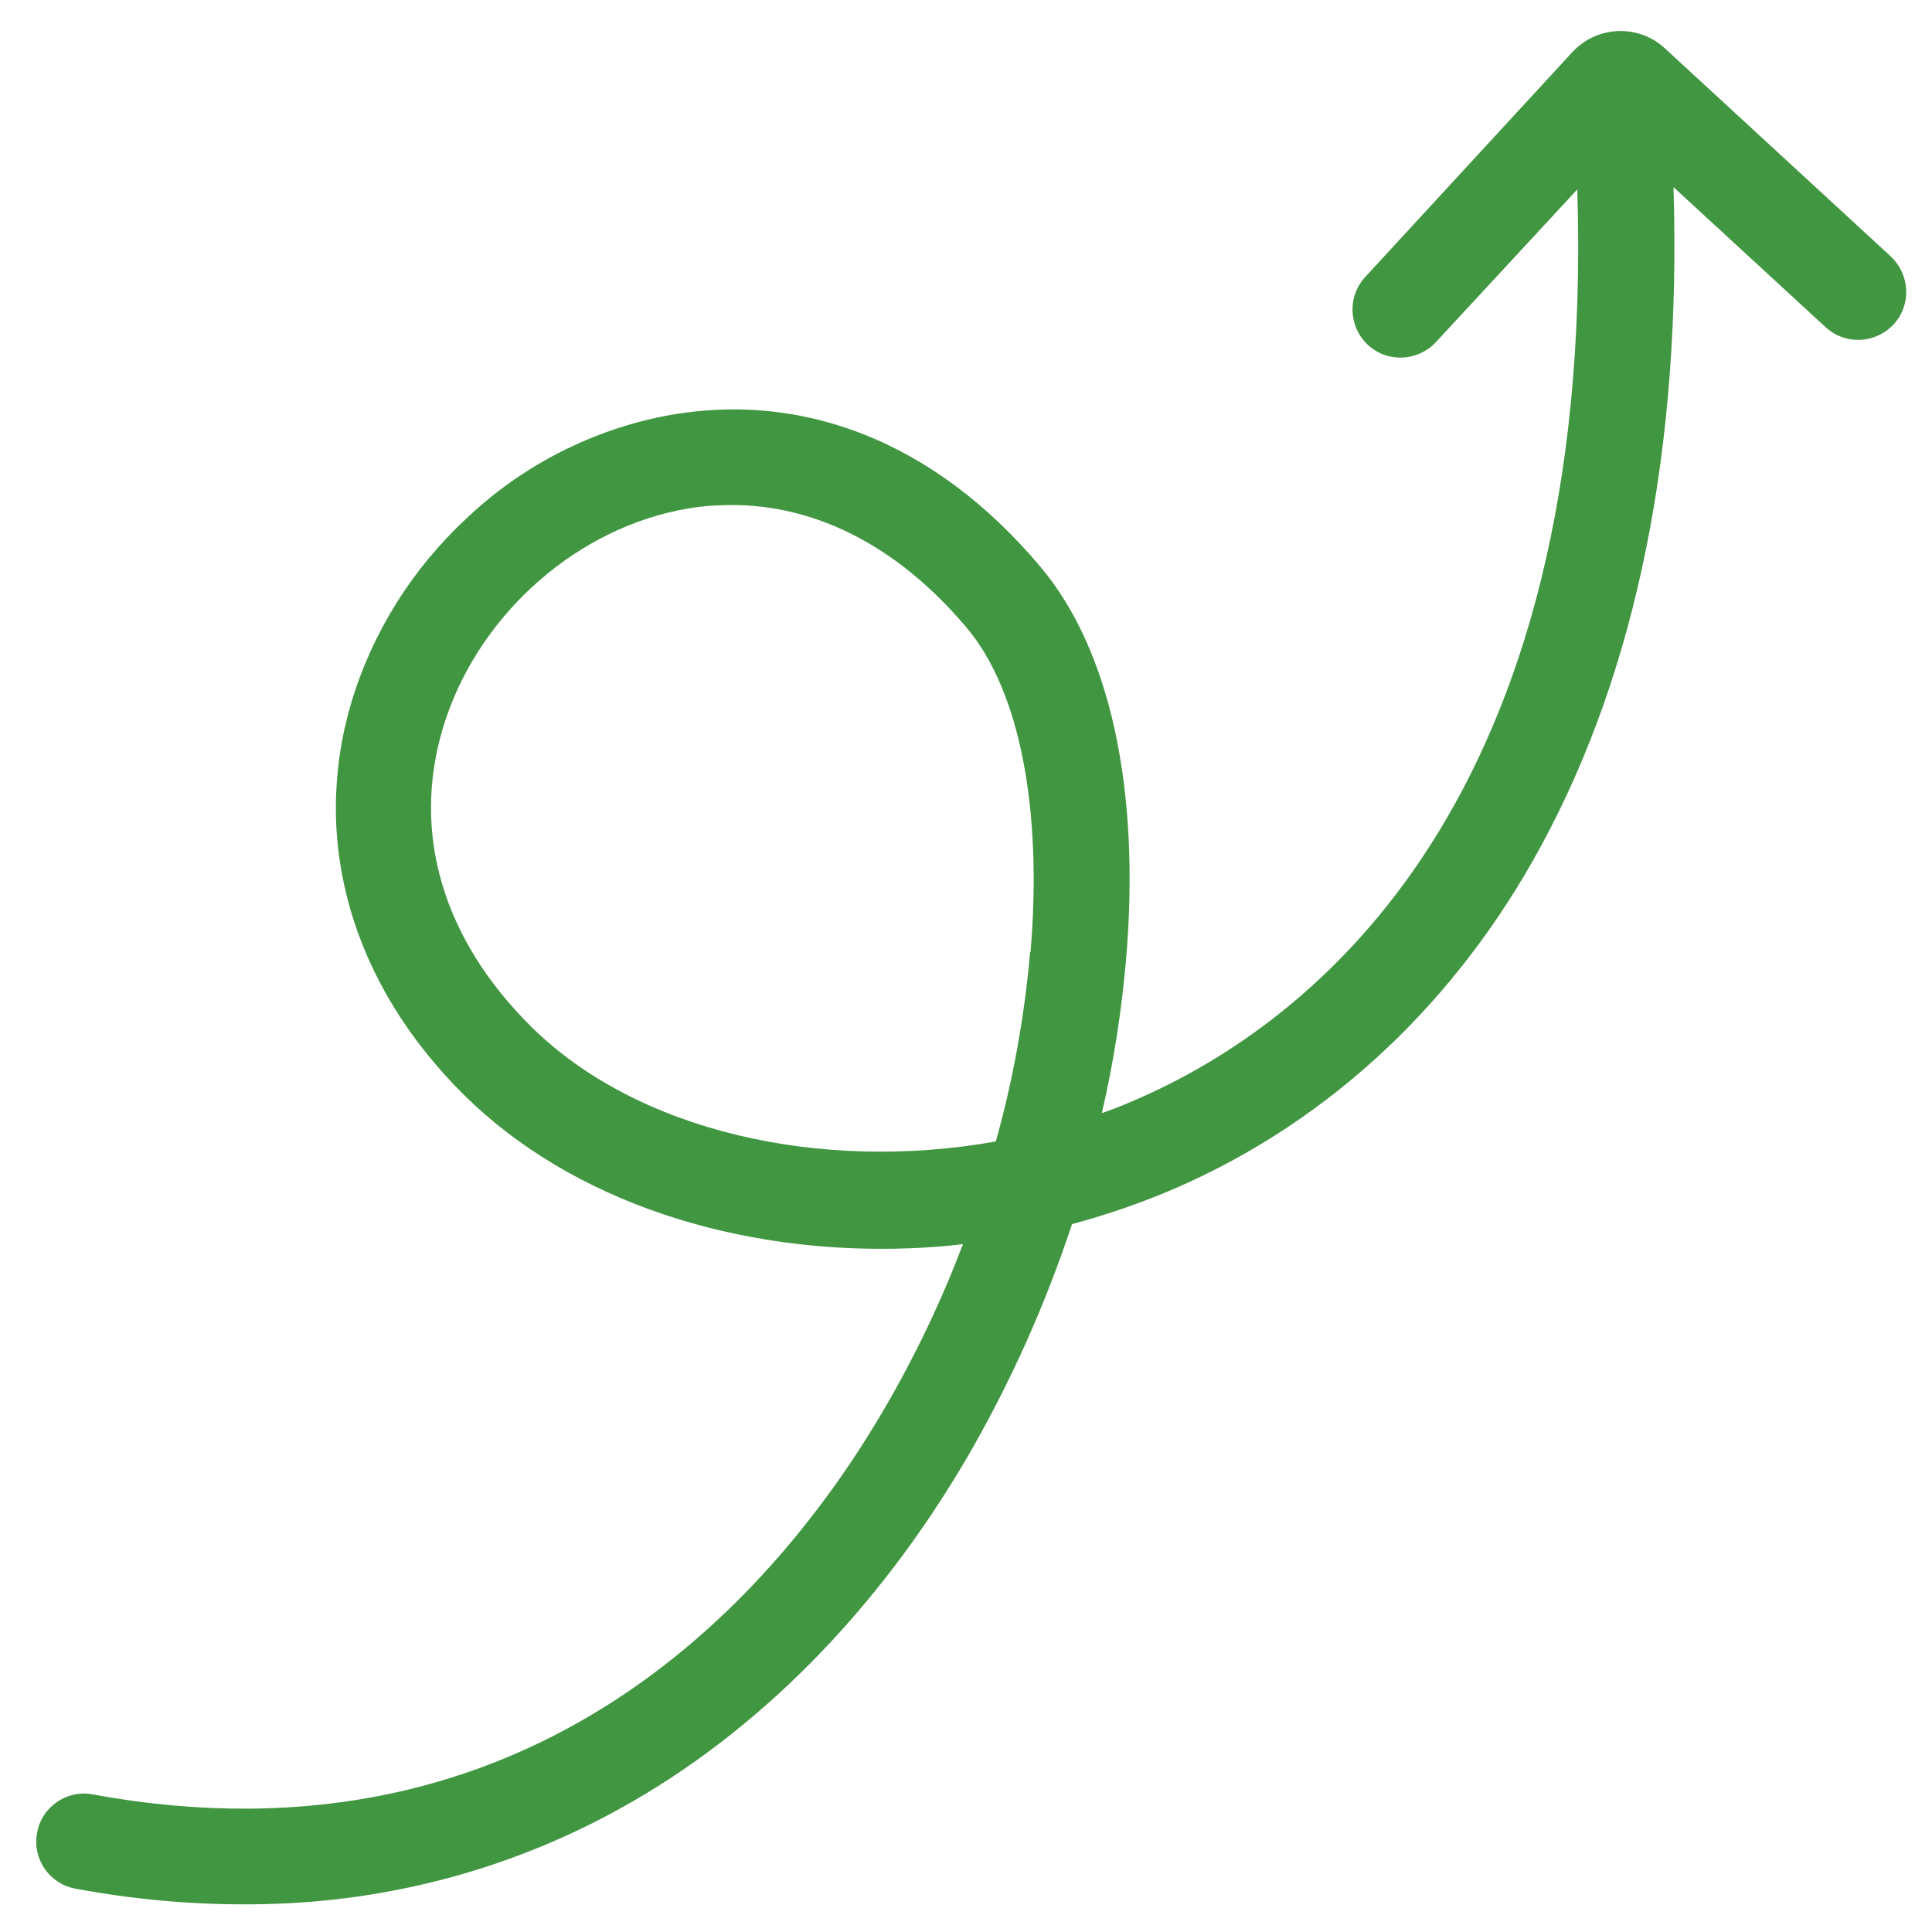 <svg viewBox="0 0 512 512" xmlns="http://www.w3.org/2000/svg"><path d="m500.8 67.7-59.6-54.9c-7-6.5-18-6-24.5 1l-54.9 59.6c-4.8 5.2-4.4 13.2.7 18 5.2 4.8 13.2 4.4 18-.7l37.5-40.5c5 162.6-70.3 220.7-116 240.8-3.3 1.5-6.6 2.8-10 4 3.1-13.3 5.2-26.9 6.4-40.5 3.9-45.3-4.2-82.3-22.6-104.2-28-33.4-64-47.5-101.4-39.7-19.1 4.1-36.7 13.4-50.8 26.8-14.3 13.3-24.9 30.1-30.5 48.8-10.8 36.5 0 74.4 29.9 104 28.6 28.3 72.7 42.4 118.3 40.6 4.6-.2 9.3-.5 13.9-1.1-5.7 15-12.6 29.5-20.7 43.4-27.7 47.6-91.9 124.2-210.1 102.4-6.9-1.2-13.5 3.5-14.6 10.4-1.2 6.8 3.3 13.3 10.1 14.6 17.7 3.3 35.8 4.7 53.8 4 31.8-1.2 62.8-9.8 90.6-25.2 36.4-20.1 68.3-52.4 92.2-93.4 11.3-19.5 20.5-40.1 27.6-61.5 9.7-2.6 19.2-5.9 28.3-9.9 40.4-17.8 73.7-49.1 96.1-90.5 25.3-46.7 37.1-105.3 35-174.4l40.3 37.1c5.2 4.8 13.2 4.4 18-.7 4.8-5.2 4.4-13.2-.7-18zm-227.8 184.6c-1.5 17-4.5 33.8-9.1 50.2-46.6 8.3-95.2-2.7-123.2-30.5-23.3-23.1-31.6-51.1-23.4-78.8 8.5-28.7 33.5-51.9 62.2-57.9 3.8-.8 7.7-1.3 11.6-1.4 23.7-1 46.5 10.3 65.2 32.6 13.9 16.6 20 47.8 16.8 85.8z" fill="#419641"/></svg>